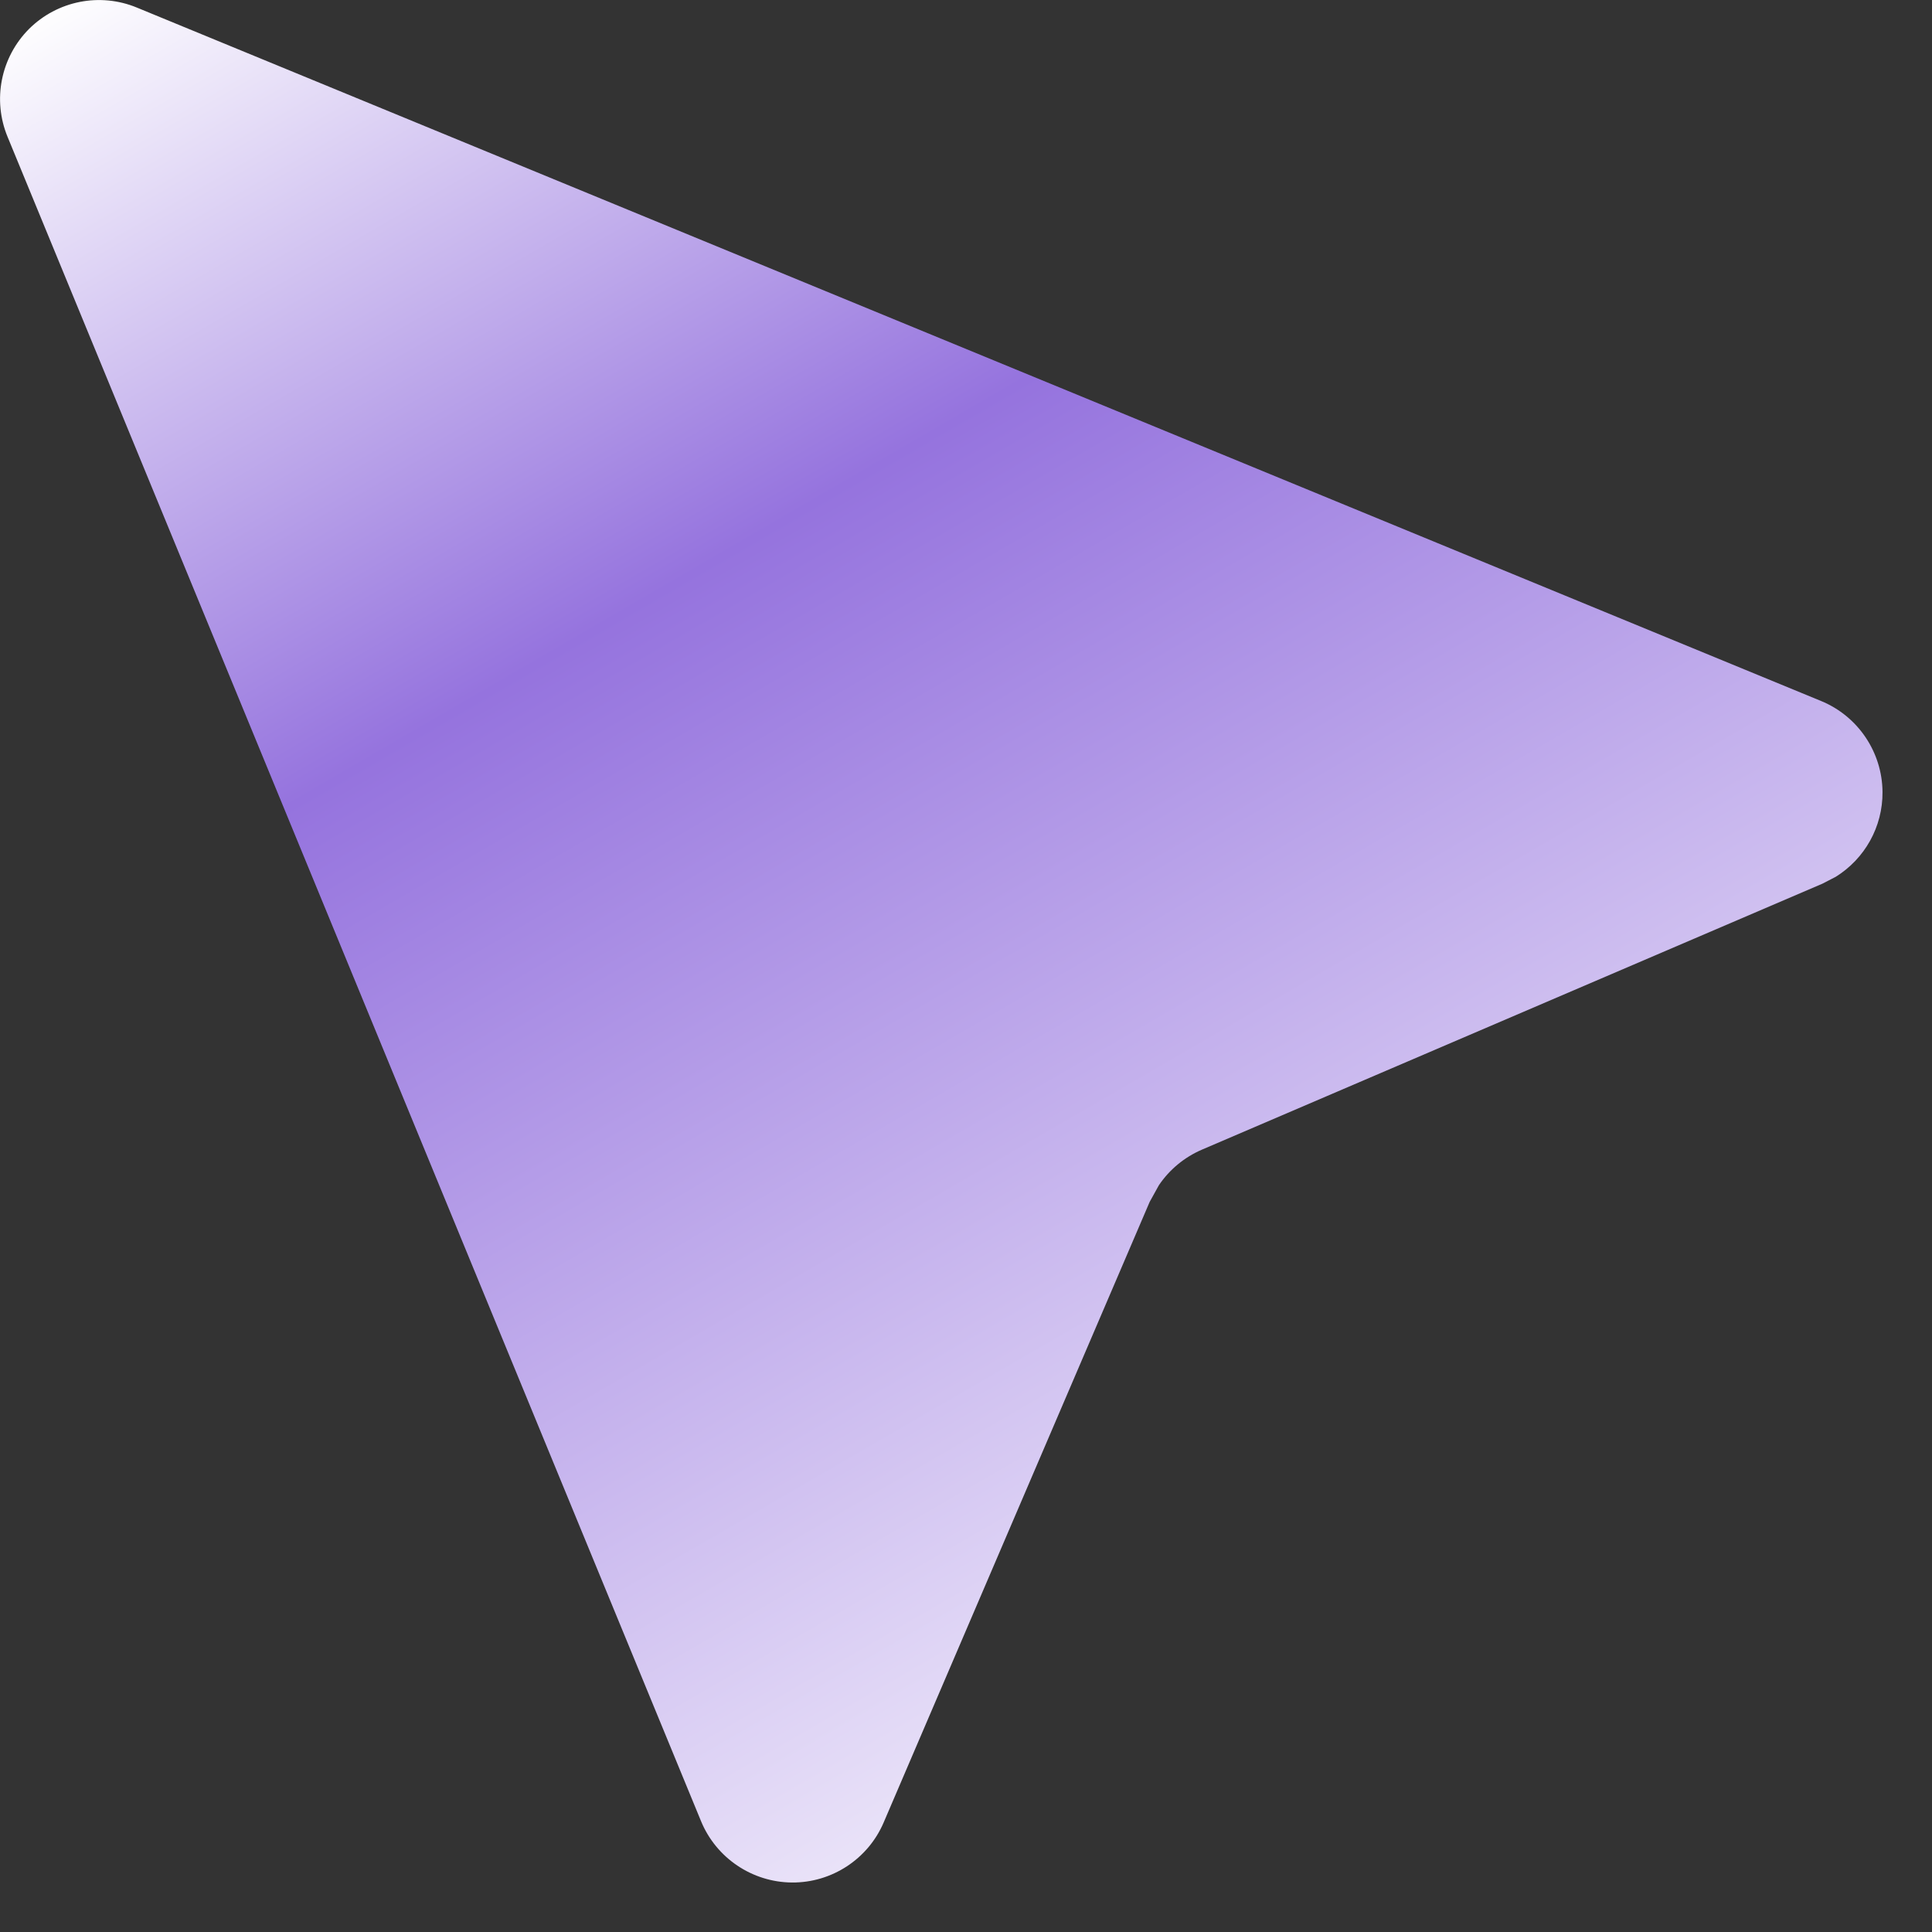<svg width="13" height="13" viewBox="0 0 13 13" fill="none" xmlns="http://www.w3.org/2000/svg">
<rect x="0" y="0" width="13" height="13" fill="#333333" stroke="none"/>
<path d="M0.195 0.195C0.386 0.005 0.672 -0.052 0.921 0.051L12.254 4.717C12.502 4.819 12.665 5.061 12.667 5.329C12.669 5.564 12.547 5.779 12.352 5.9L12.263 5.946L8.087 7.736C7.969 7.787 7.869 7.87 7.798 7.975L7.736 8.087L5.946 12.263C5.841 12.509 5.597 12.669 5.329 12.667C5.061 12.665 4.819 12.502 4.717 12.254L0.051 0.921C-0.052 0.672 0.005 0.386 0.195 0.195Z" fill="url(#paint0_linear_38266_1842)"/>
<defs>
<linearGradient id="paint0_linear_38266_1842" x1="-1.056" y1="0.826" x2="6.779" y2="14.342" gradientUnits="userSpaceOnUse">
<stop stop-color="white"/>
<stop offset="0.351" stop-color="#9573DE"/>
<stop offset="1" stop-color="white"/>
</linearGradient>
</defs>
</svg>
